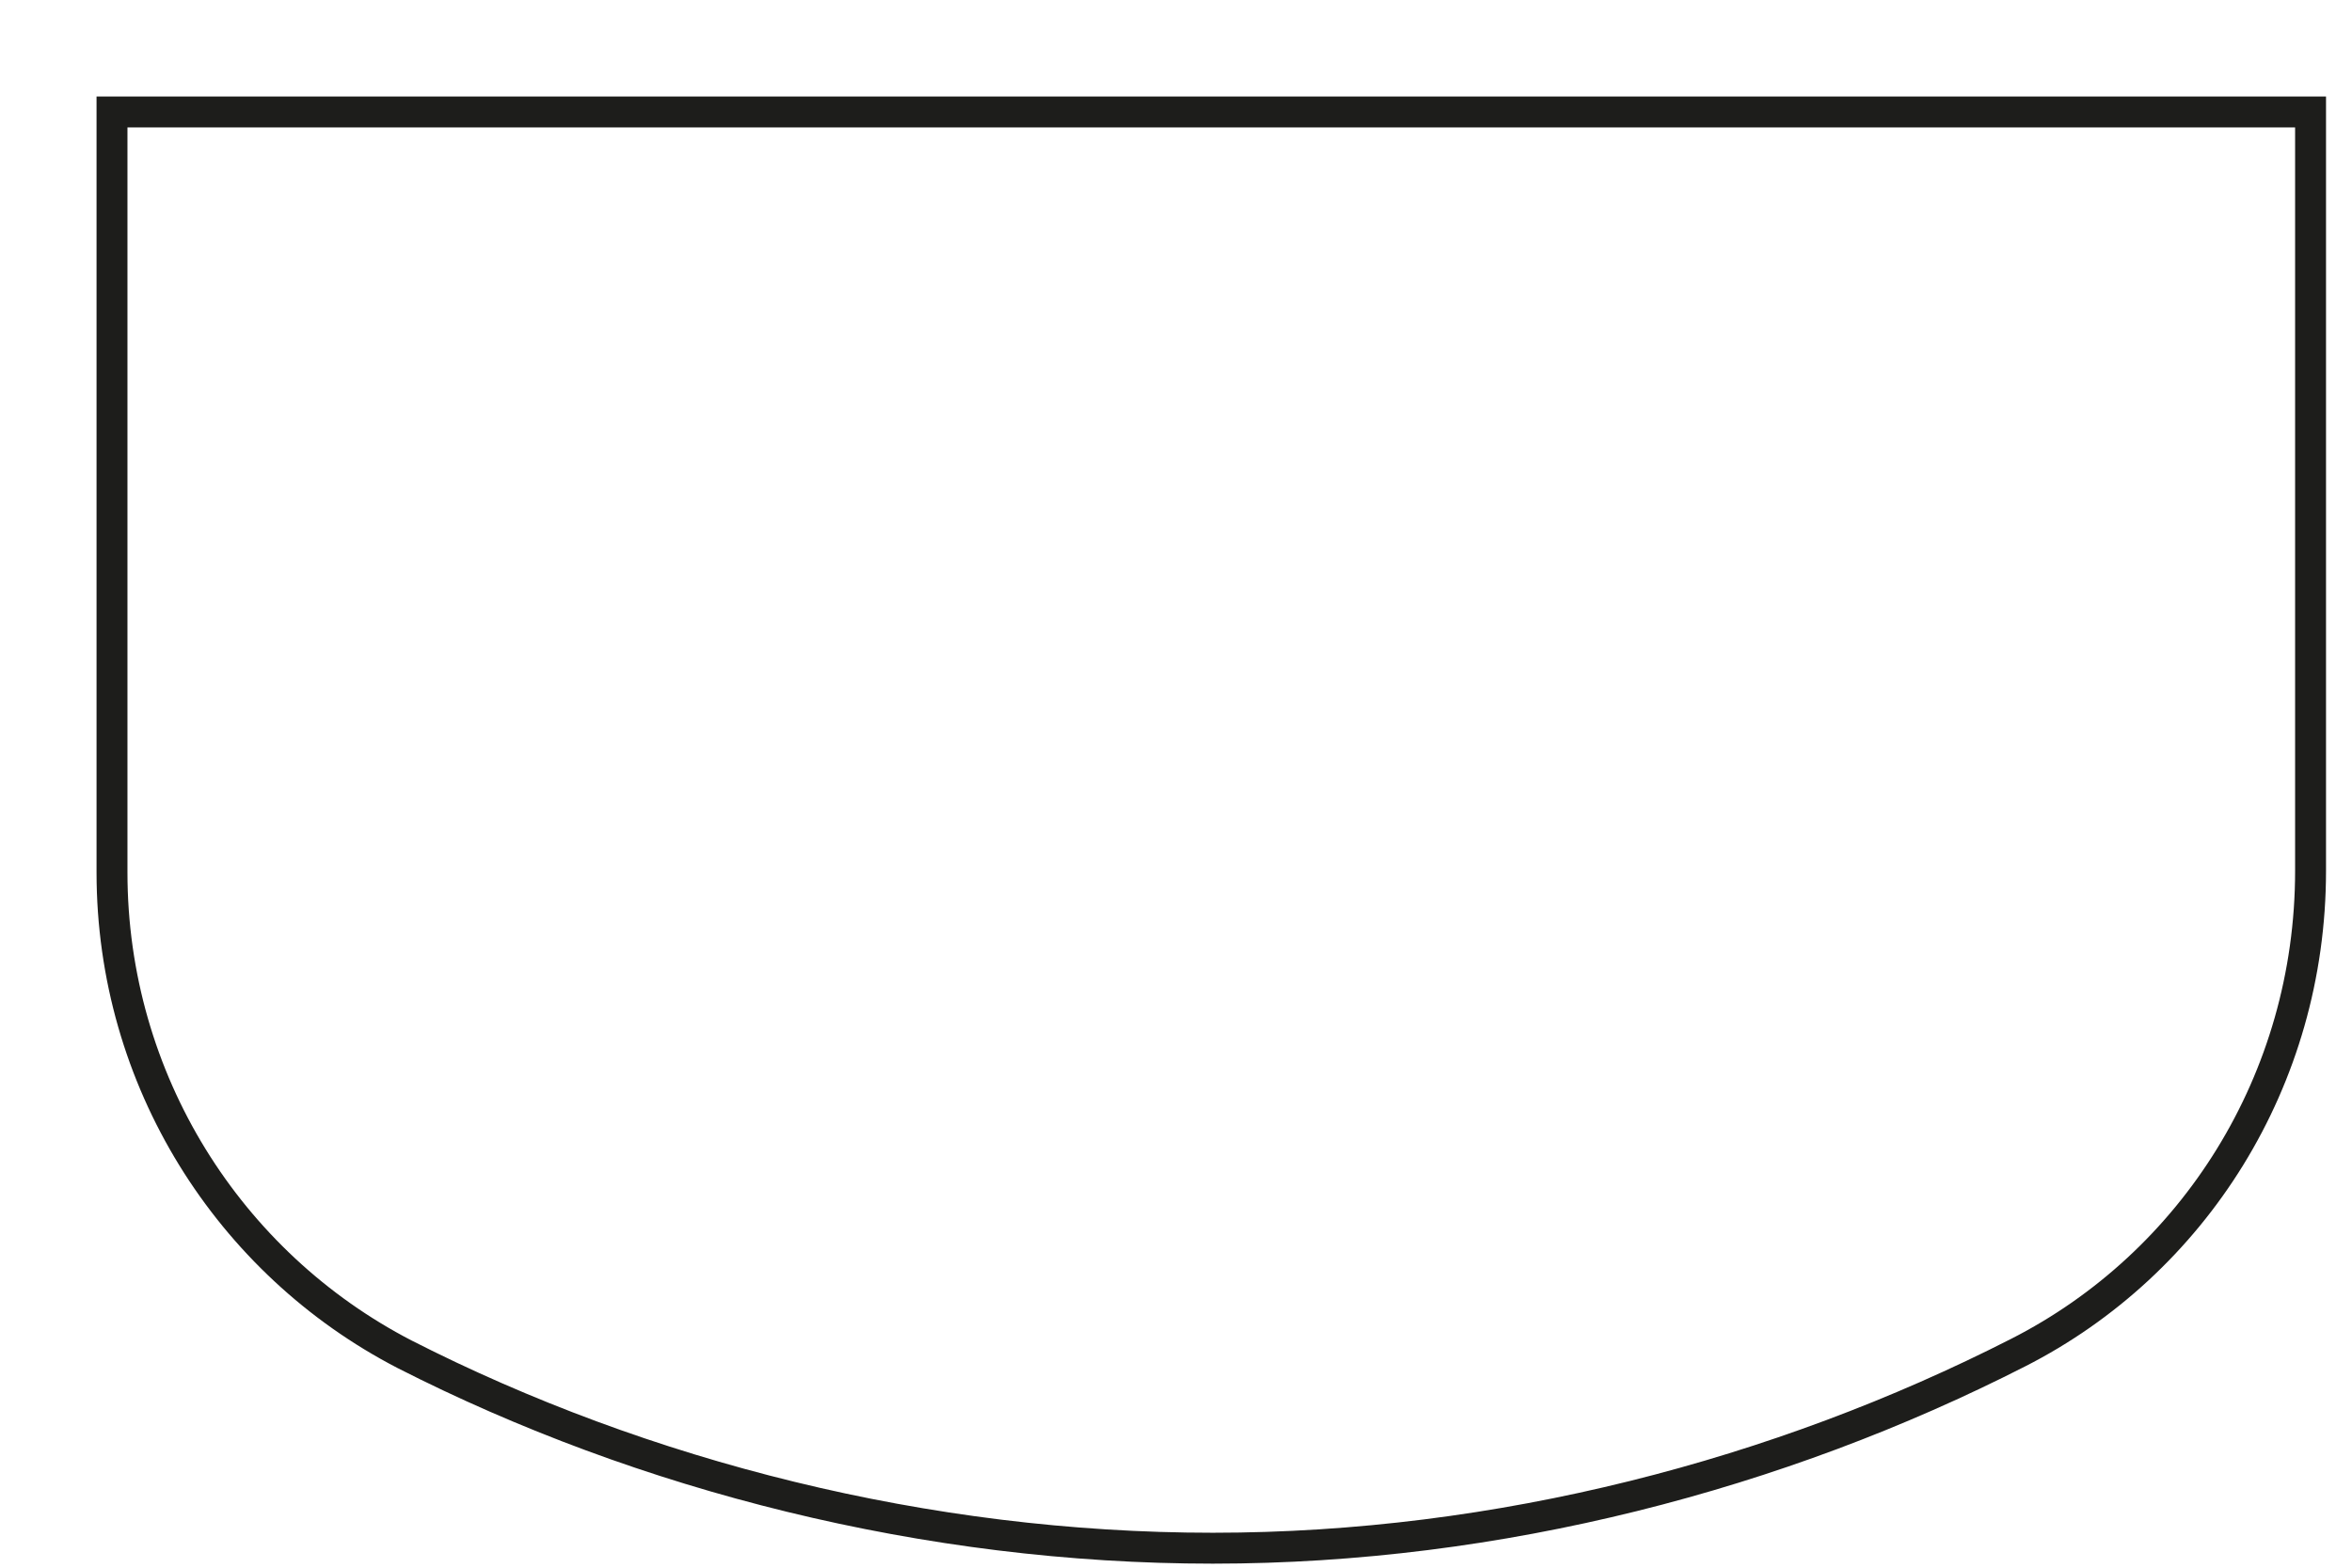 <?xml version="1.0" encoding="utf-8"?>
<svg xmlns="http://www.w3.org/2000/svg" fill="none" height="100%" overflow="visible" preserveAspectRatio="none" style="display: block;" viewBox="0 0 21 14" width="100%">
<path d="M10.829 13.826C8.272 13.826 5.743 13.18 3.612 12.094C2.045 11.283 1 9.647 1 7.791V1H10.801H20.63V7.777C20.63 9.647 19.586 11.283 18.018 12.08C15.888 13.166 13.386 13.826 10.829 13.826Z" id="Vector" stroke="#1D1D1B" stroke-miterlimit="3.864" stroke-width="0.276"/>
</svg>